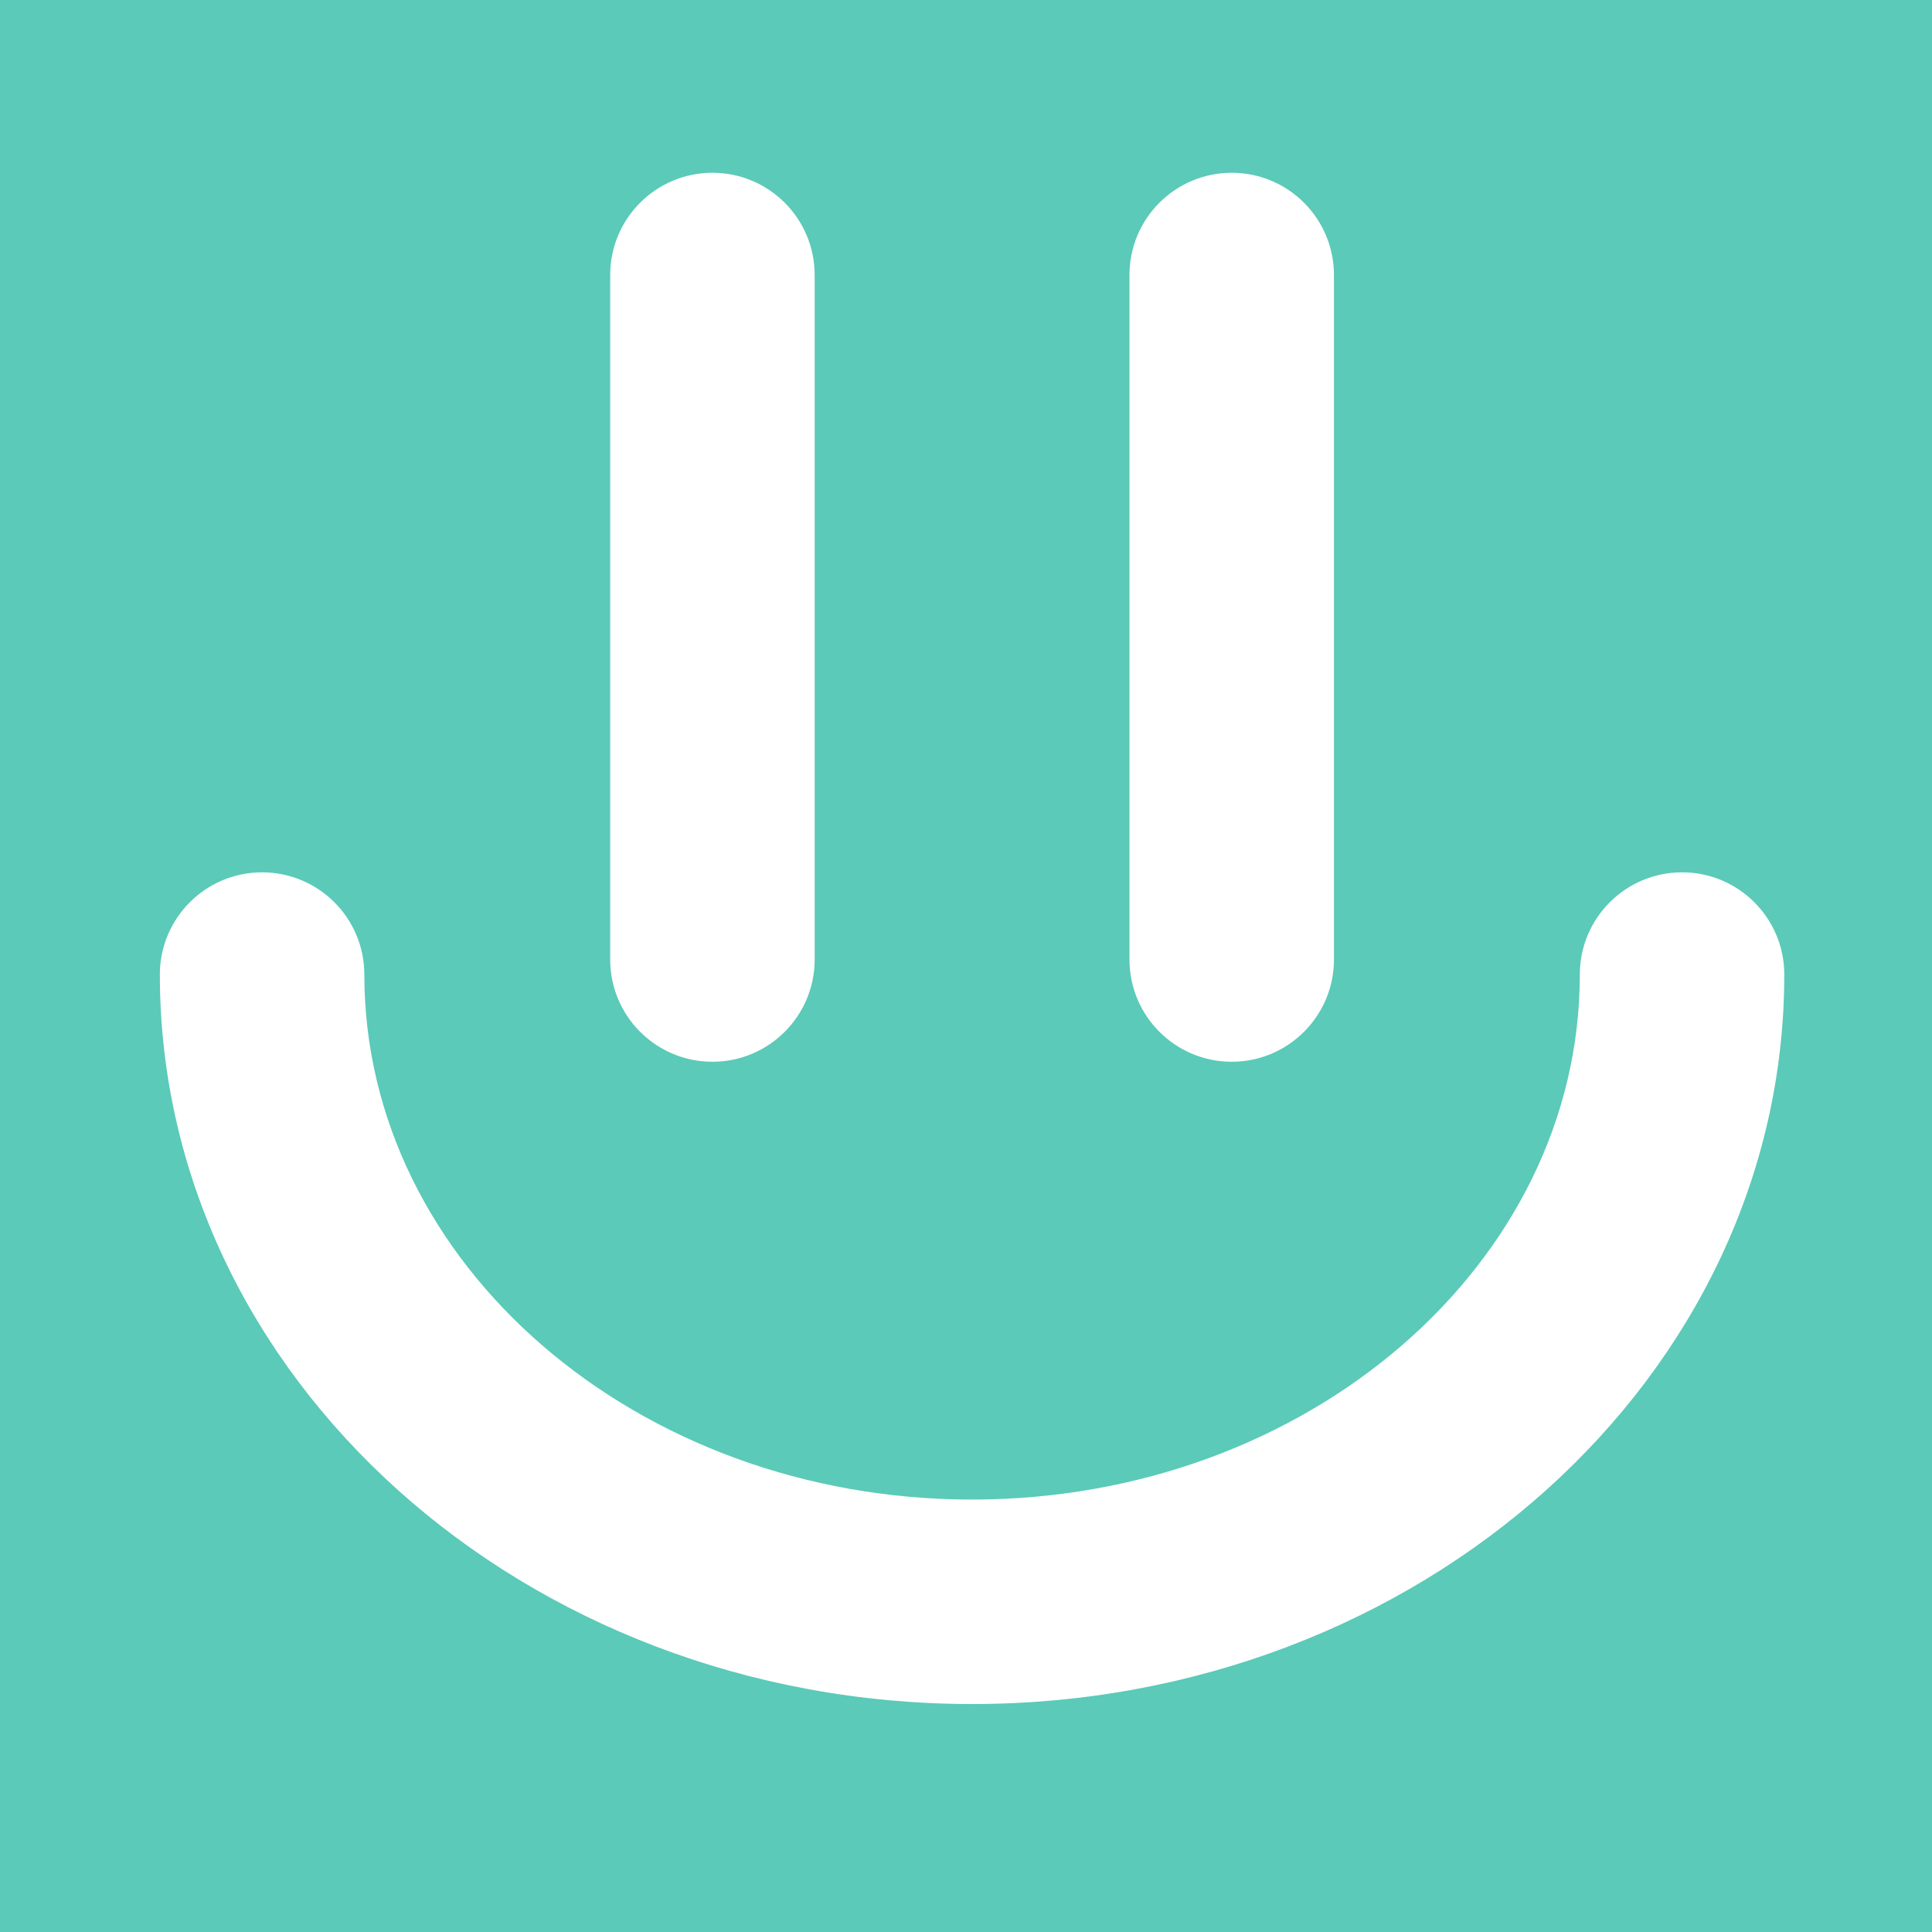 <?xml version="1.0" encoding="UTF-8"?>
<svg data-bbox="0 0 283.46 283.46" viewBox="0 0 283.46 283.46" height="283.46" width="283.46" xmlns="http://www.w3.org/2000/svg" data-type="color">
    <g>
        <path fill="#5BCAB8" d="M283.46 0v283.46H0V0h283.46z" data-color="1"/>
        <path d="M142.621 250.013c-65.709 0-119.167-48.011-119.167-107.025 0-8.284 6.716-15 15-15s15 6.716 15 15c0 42.471 40 77.025 89.167 77.025s89.167-34.554 89.167-77.025c0-8.284 6.716-15 15-15s15 6.716 15 15c0 59.014-53.458 107.025-119.167 107.025z" fill="#FFFFFF" data-color="2"/>
        <path d="M104.526 155.779c-8.284 0-15-6.716-15-15V40.349c0-8.284 6.716-15 15-15s15 6.716 15 15v100.43c0 8.284-6.715 15-15 15z" fill="#FFFFFF" data-color="2"/>
        <path d="M180.715 155.779c-8.284 0-15-6.716-15-15V40.349c0-8.284 6.716-15 15-15s15 6.716 15 15v100.43c0 8.284-6.716 15-15 15z" fill="#FFFFFF" data-color="2"/>
    </g>
</svg>
